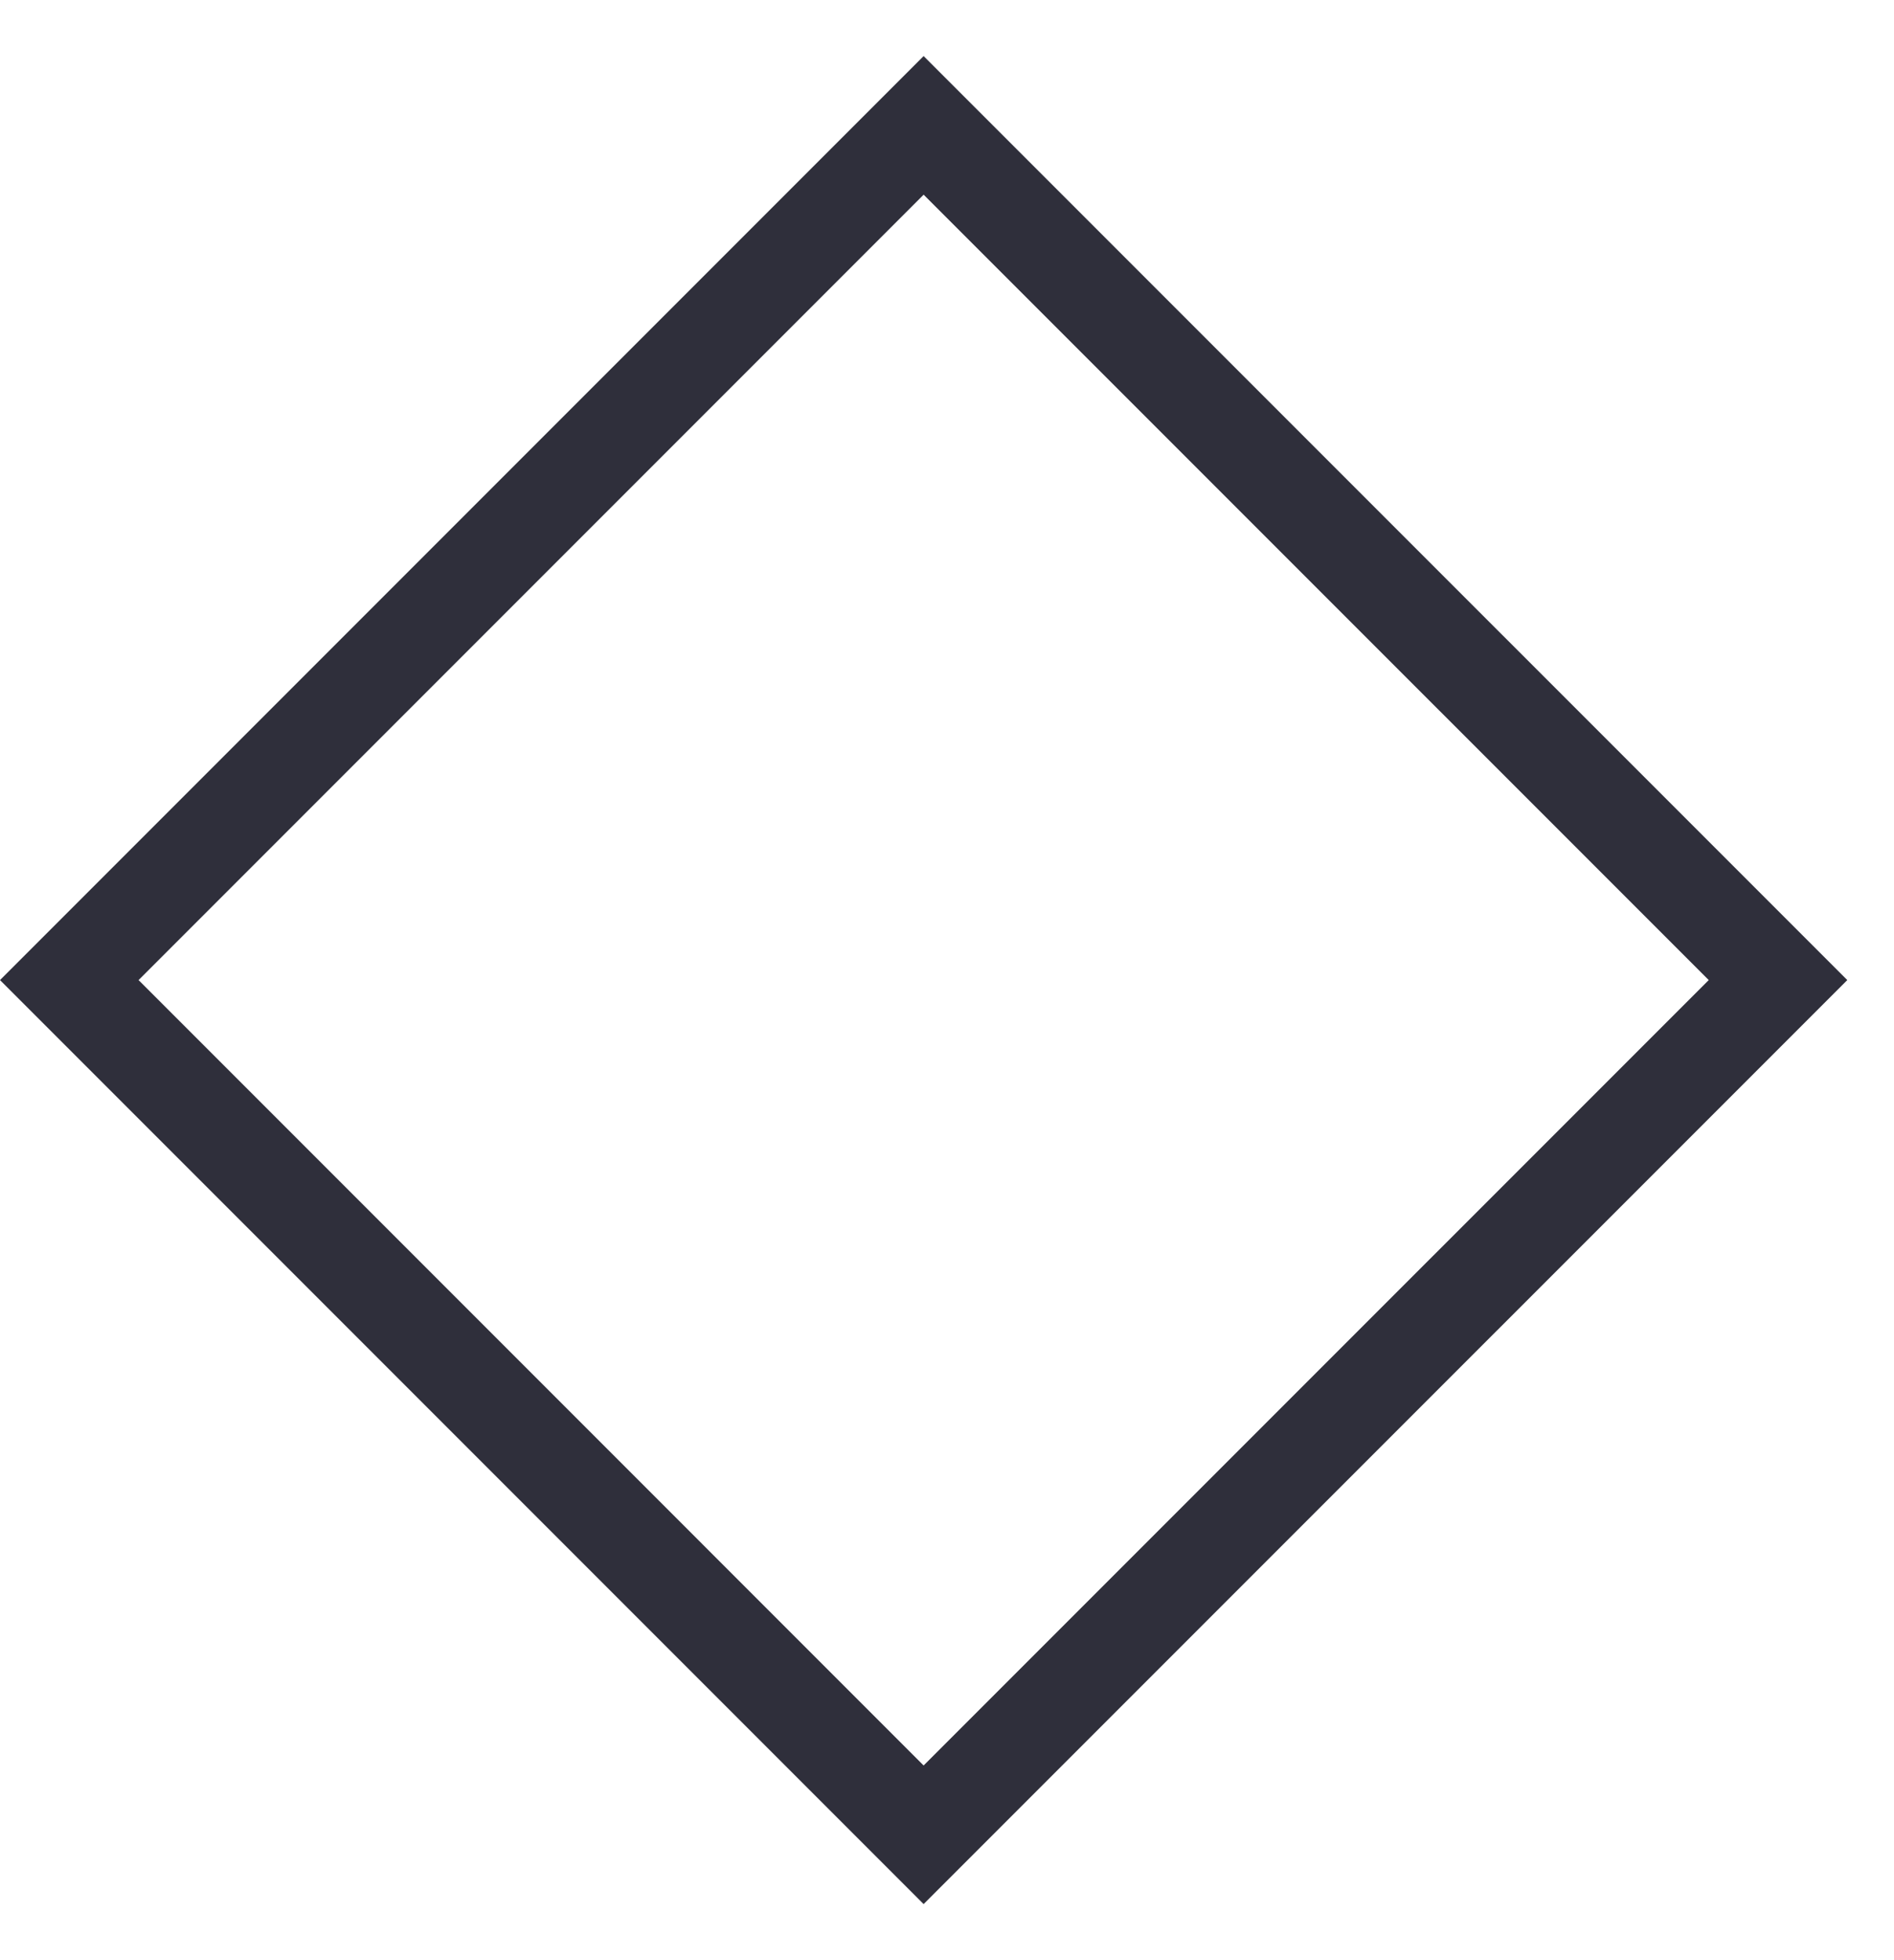 <svg width="29" height="30" viewBox="0 0 29 30" fill="none" xmlns="http://www.w3.org/2000/svg">
<path d="M1.061 15L14.142 1.919L27.224 15L14.142 28.081L1.061 15Z" stroke="#2F2F3B" stroke-width="1.5"/>
</svg>
